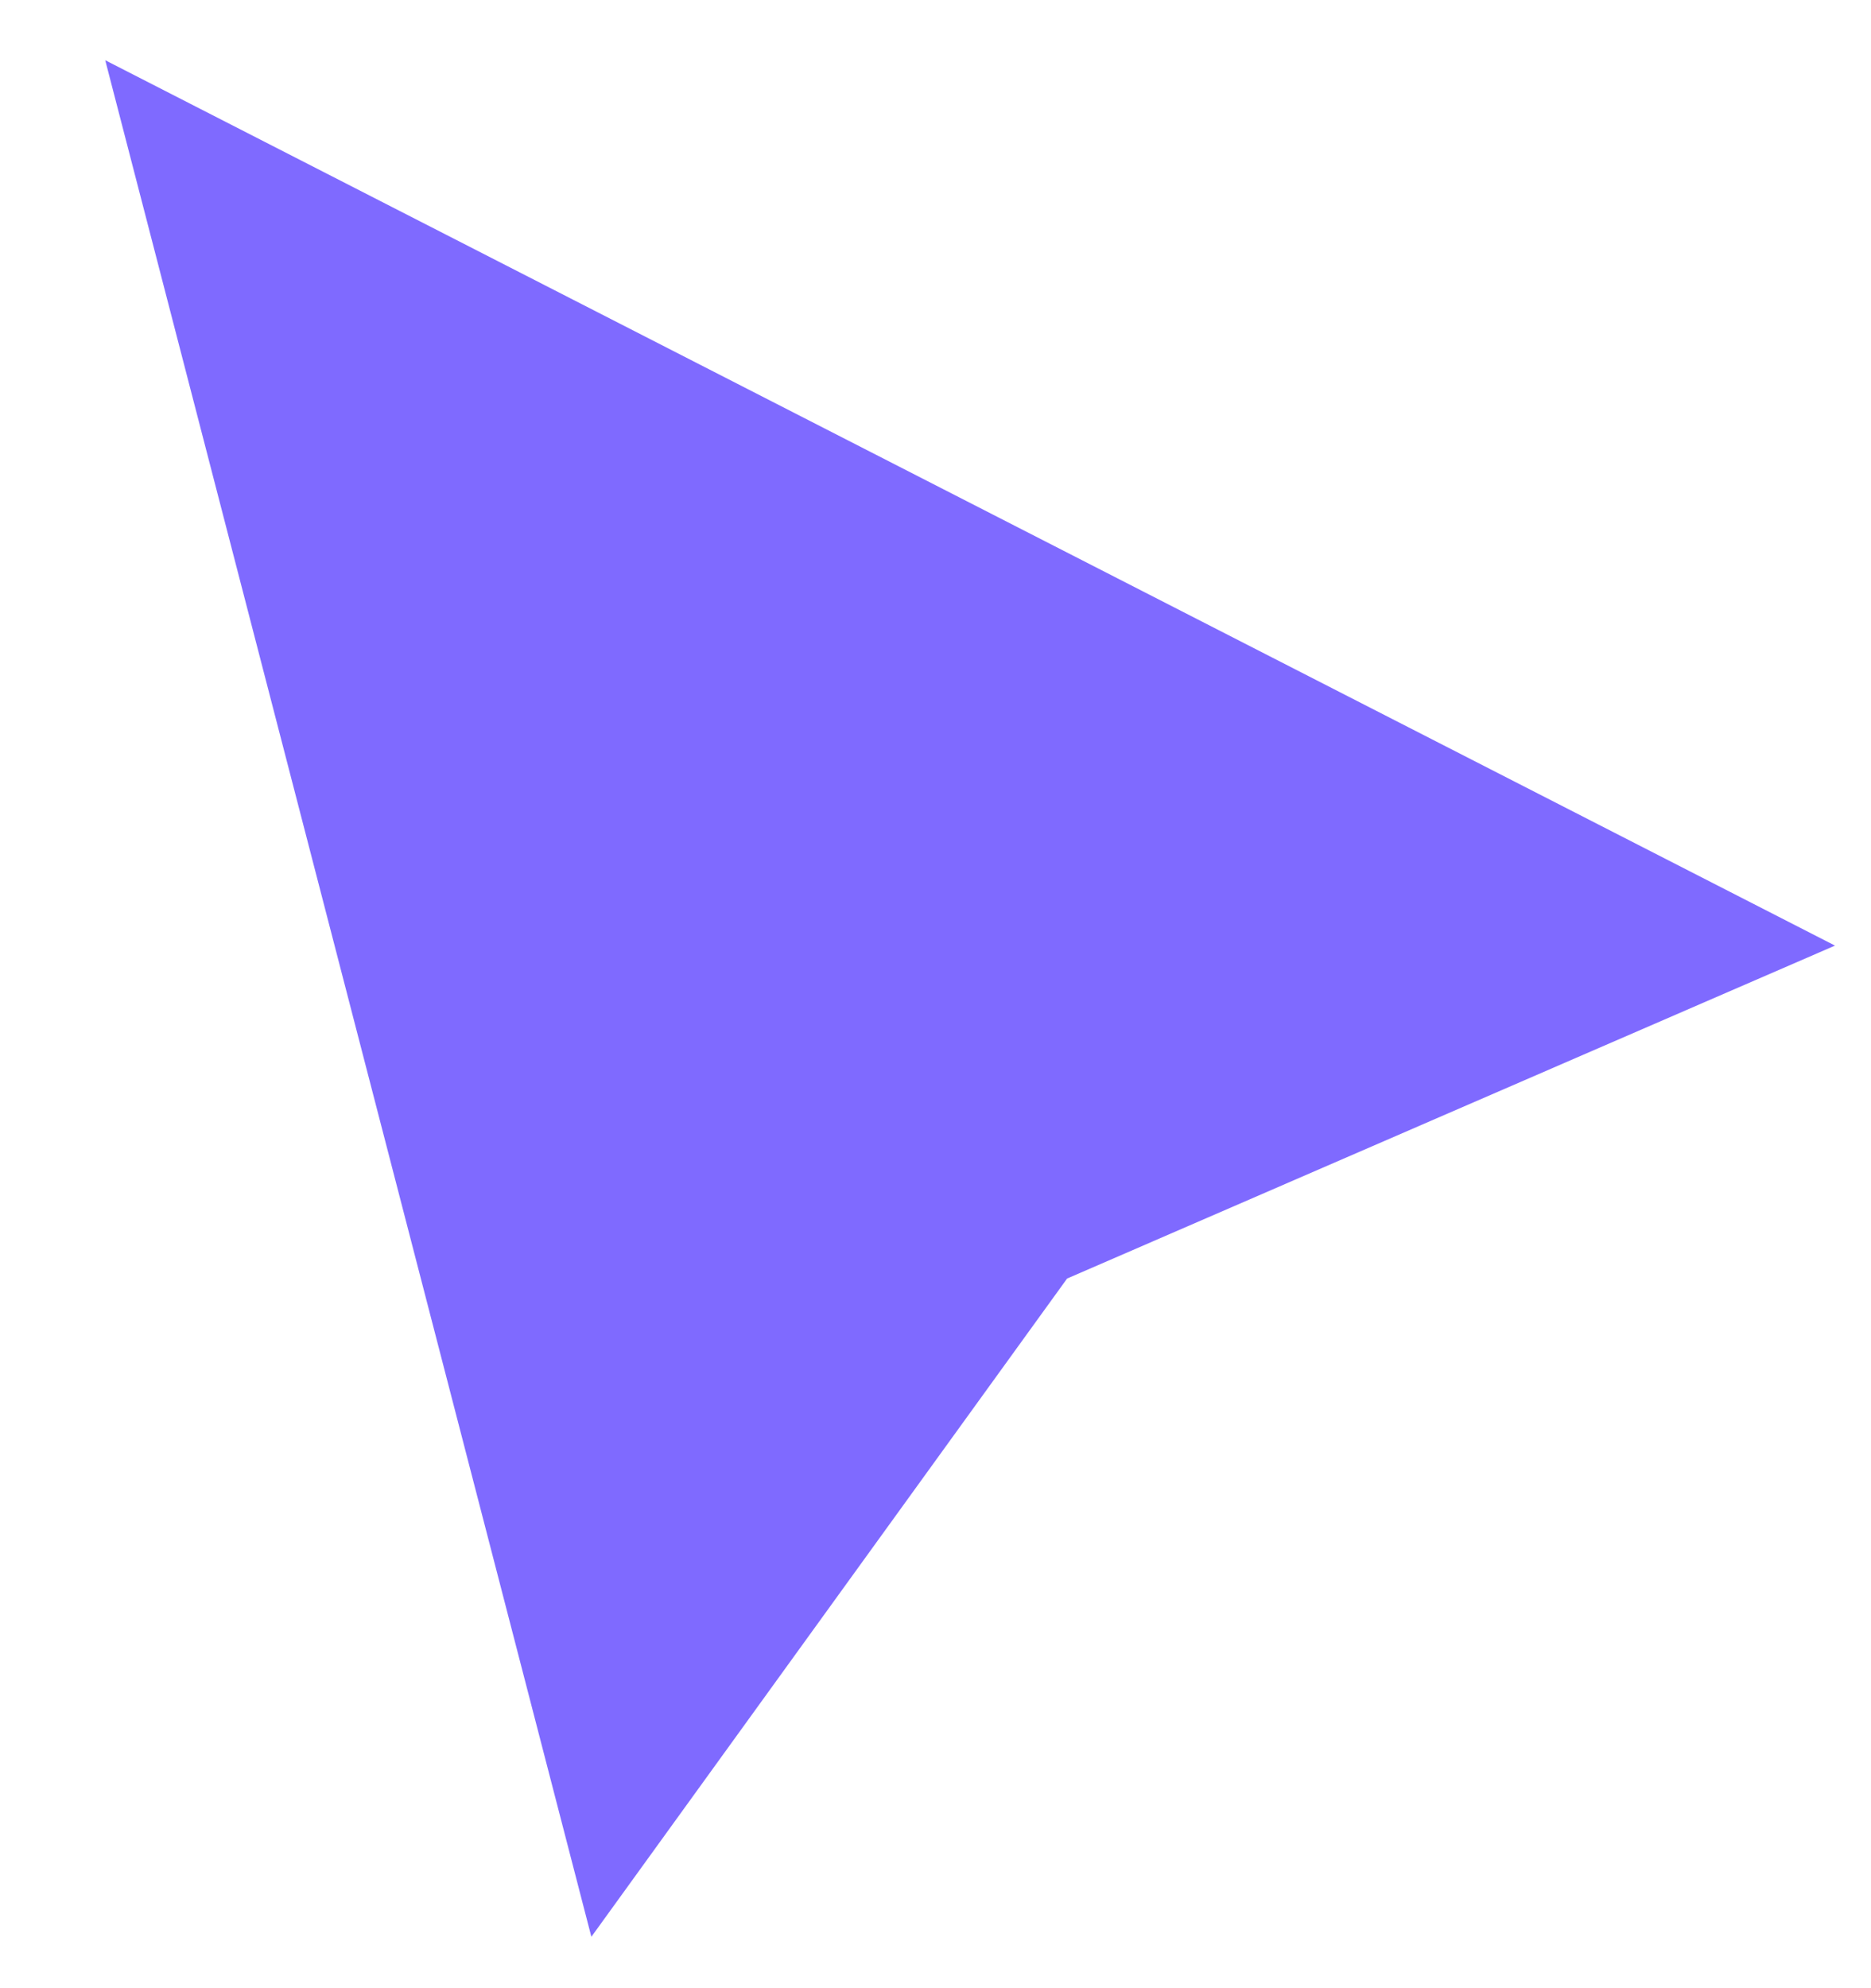<svg width="160" height="170" viewBox="0 0 160 170" fill="none" xmlns="http://www.w3.org/2000/svg">
<g clip-path="url(#clip0_66_35107)">
<path d="M156.921 80.854L91.254 109.322L50.571 165.606L9 5.151L156.921 80.854Z" fill="#7F6AFF"/>
</g>
<defs>
<clipPath id="clip0_66_35107">
<rect width="160" height="170" fill="white"/>
</clipPath>
</defs>
</svg>
